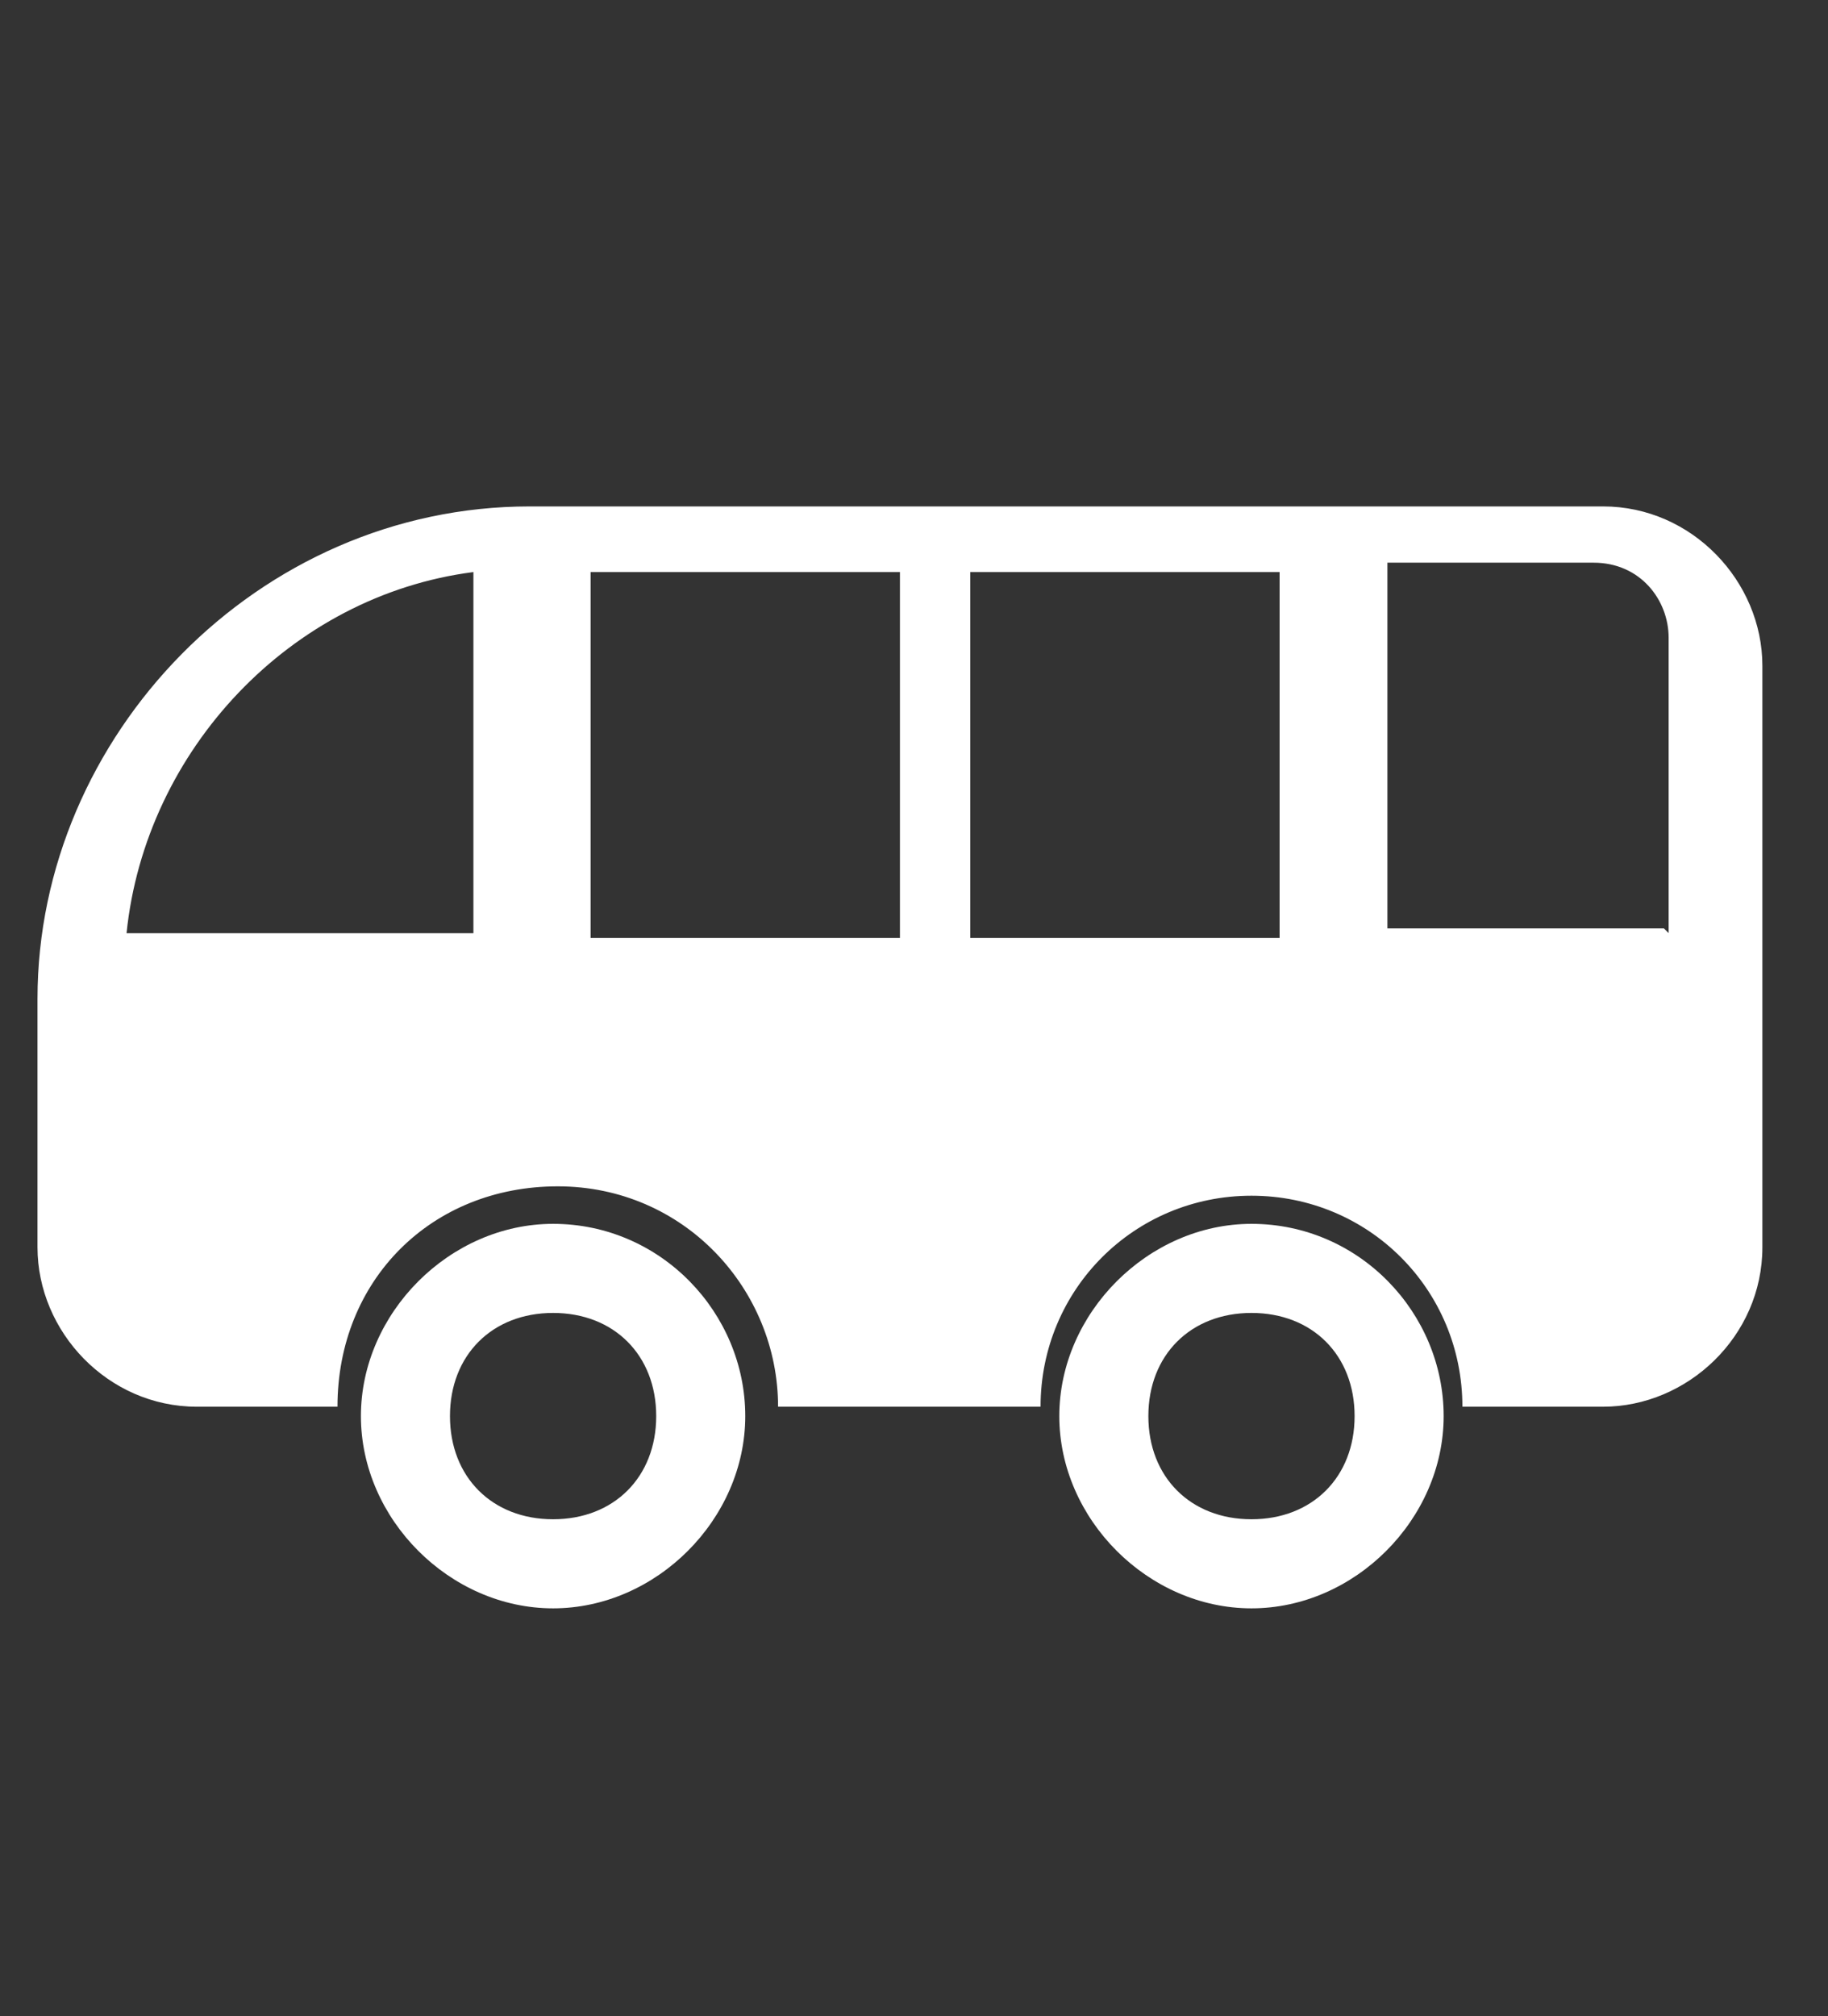 <?xml version="1.0" encoding="UTF-8"?>
<svg id="_レイヤー_1" data-name="レイヤー_1" xmlns="http://www.w3.org/2000/svg" version="1.1" xmlns:xlink="http://www.w3.org/1999/xlink" viewBox="0 0 39 43">
  <rect x="0" y="0" width="39" height="43" fill="#333333" stroke="none"/>
  <!-- Generator: Adobe Illustrator 29.3.1, SVG Export Plug-In . SVG Version: 2.1.0 Build 151)  -->
  <defs>
    <style>
      .st0 {
        fill: #fff;
        fill-rule: evenodd;
      }

      .st1 {
        fill: none;
      }
    </style>
  </defs>
  <path class="st1" d="M.2,1.8h39.1v39.2H.2V1.8Z"/>
  <path class="st1" d="M.4,3.4h37.6v37.6H.4V3.4Z"/>
  <g>
    <path class="st0" d="M11.8,26.1c2.3,0,4.1,1.9,4.1,4.1s-1.9,4.1-4.1,4.1-4.1-1.9-4.1-4.1,1.9-4.1,4.1-4.1h0ZM11.8,28c-1.3,0-2.2.9-2.2,2.2s.9,2.2,2.2,2.2,2.2-.9,2.2-2.2-.9-2.2-2.2-2.2Z"/>
    <path class="st0" d="M26.7,26.1c2.3,0,4.1,1.9,4.1,4.1s-1.9,4.1-4.1,4.1-4.1-1.9-4.1-4.1,1.9-4.1,4.1-4.1h0ZM26.7,28c-1.3,0-2.2.9-2.2,2.2s.9,2.2,2.2,2.2,2.2-.9,2.2-2.2-.9-2.2-2.2-2.2Z"/>
    <path class="st0" d="M11.2,10.8h23c1.9,0,3.4,1.6,3.4,3.4v12.4c0,1.9-1.6,3.4-3.4,3.4h-3c0-2.5-2-4.5-4.5-4.5s-4.5,2-4.5,4.5h-5.6c0-2.5-2-4.7-4.7-4.7s-4.7,2-4.7,4.7h-3c-1.9,0-3.4-1.6-3.4-3.4v-5.3c0-5.6,4.7-10.5,10.5-10.5h0ZM35.6,19.9v-6.3c0-.8-.6-1.6-1.6-1.6h-4.4v7.8h5.9ZM27.3,12.2h-6.6v7.8h6.6v-7.8h0ZM19.2,12.2h-6.6v7.8h6.6v-7.8h0ZM10.1,12.2c-3.9.5-7,3.8-7.4,7.7h7.4v-7.7Z"/>
  </g>
</svg>